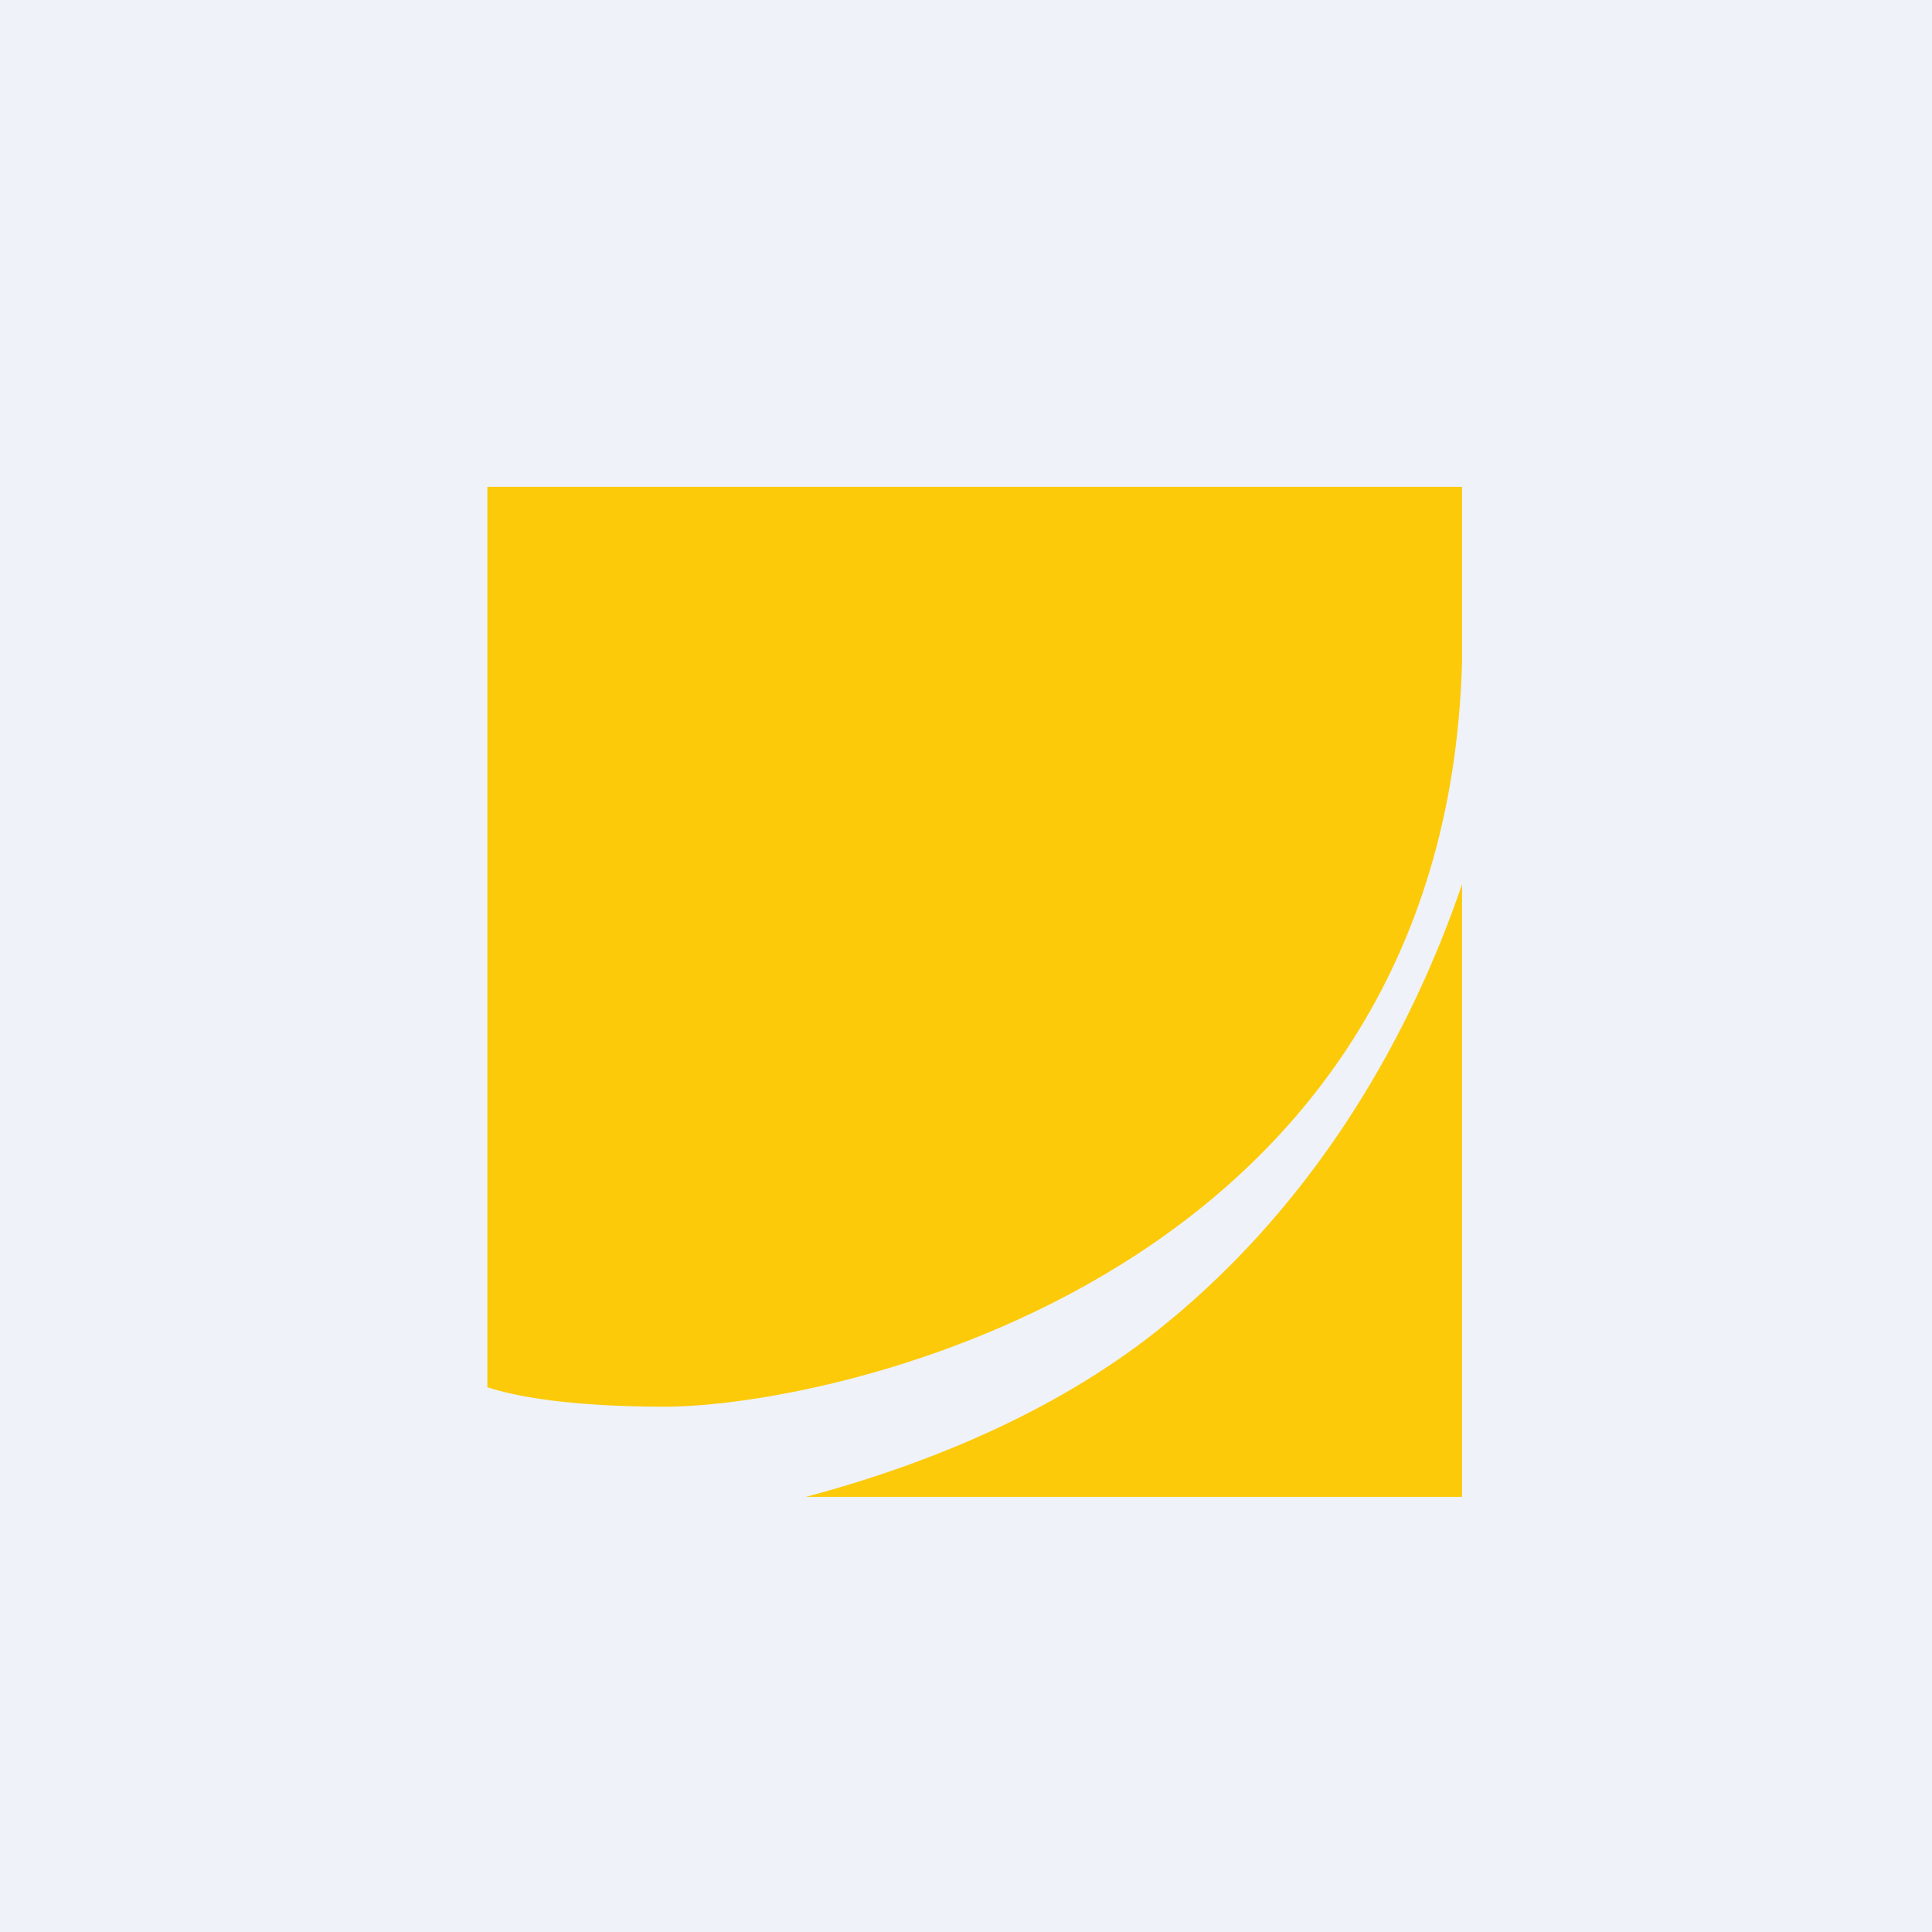 <?xml version="1.0" encoding="UTF-8"?>
<!-- generated by Finnhub -->
<svg viewBox="0 0 55.5 55.5" xmlns="http://www.w3.org/2000/svg">
<path d="M 0,0 H 55.5 V 55.5 H 0 Z" fill="rgb(239, 242, 248)"/>
<path d="M 41.99,13.985 H 14 V 39.85 C 14.78,40.11 16.36,40.41 19.1,40.41 C 23.9,40.41 41.52,36.71 42,19 V 14 Z M 42,25.4 C 40.58,29.57 37.95,34.4 33.45,38.06 C 30.53,40.44 26.86,42.01 23.15,43 H 42 V 25.4 Z" fill="rgb(252, 202, 8)"/>
</svg>
